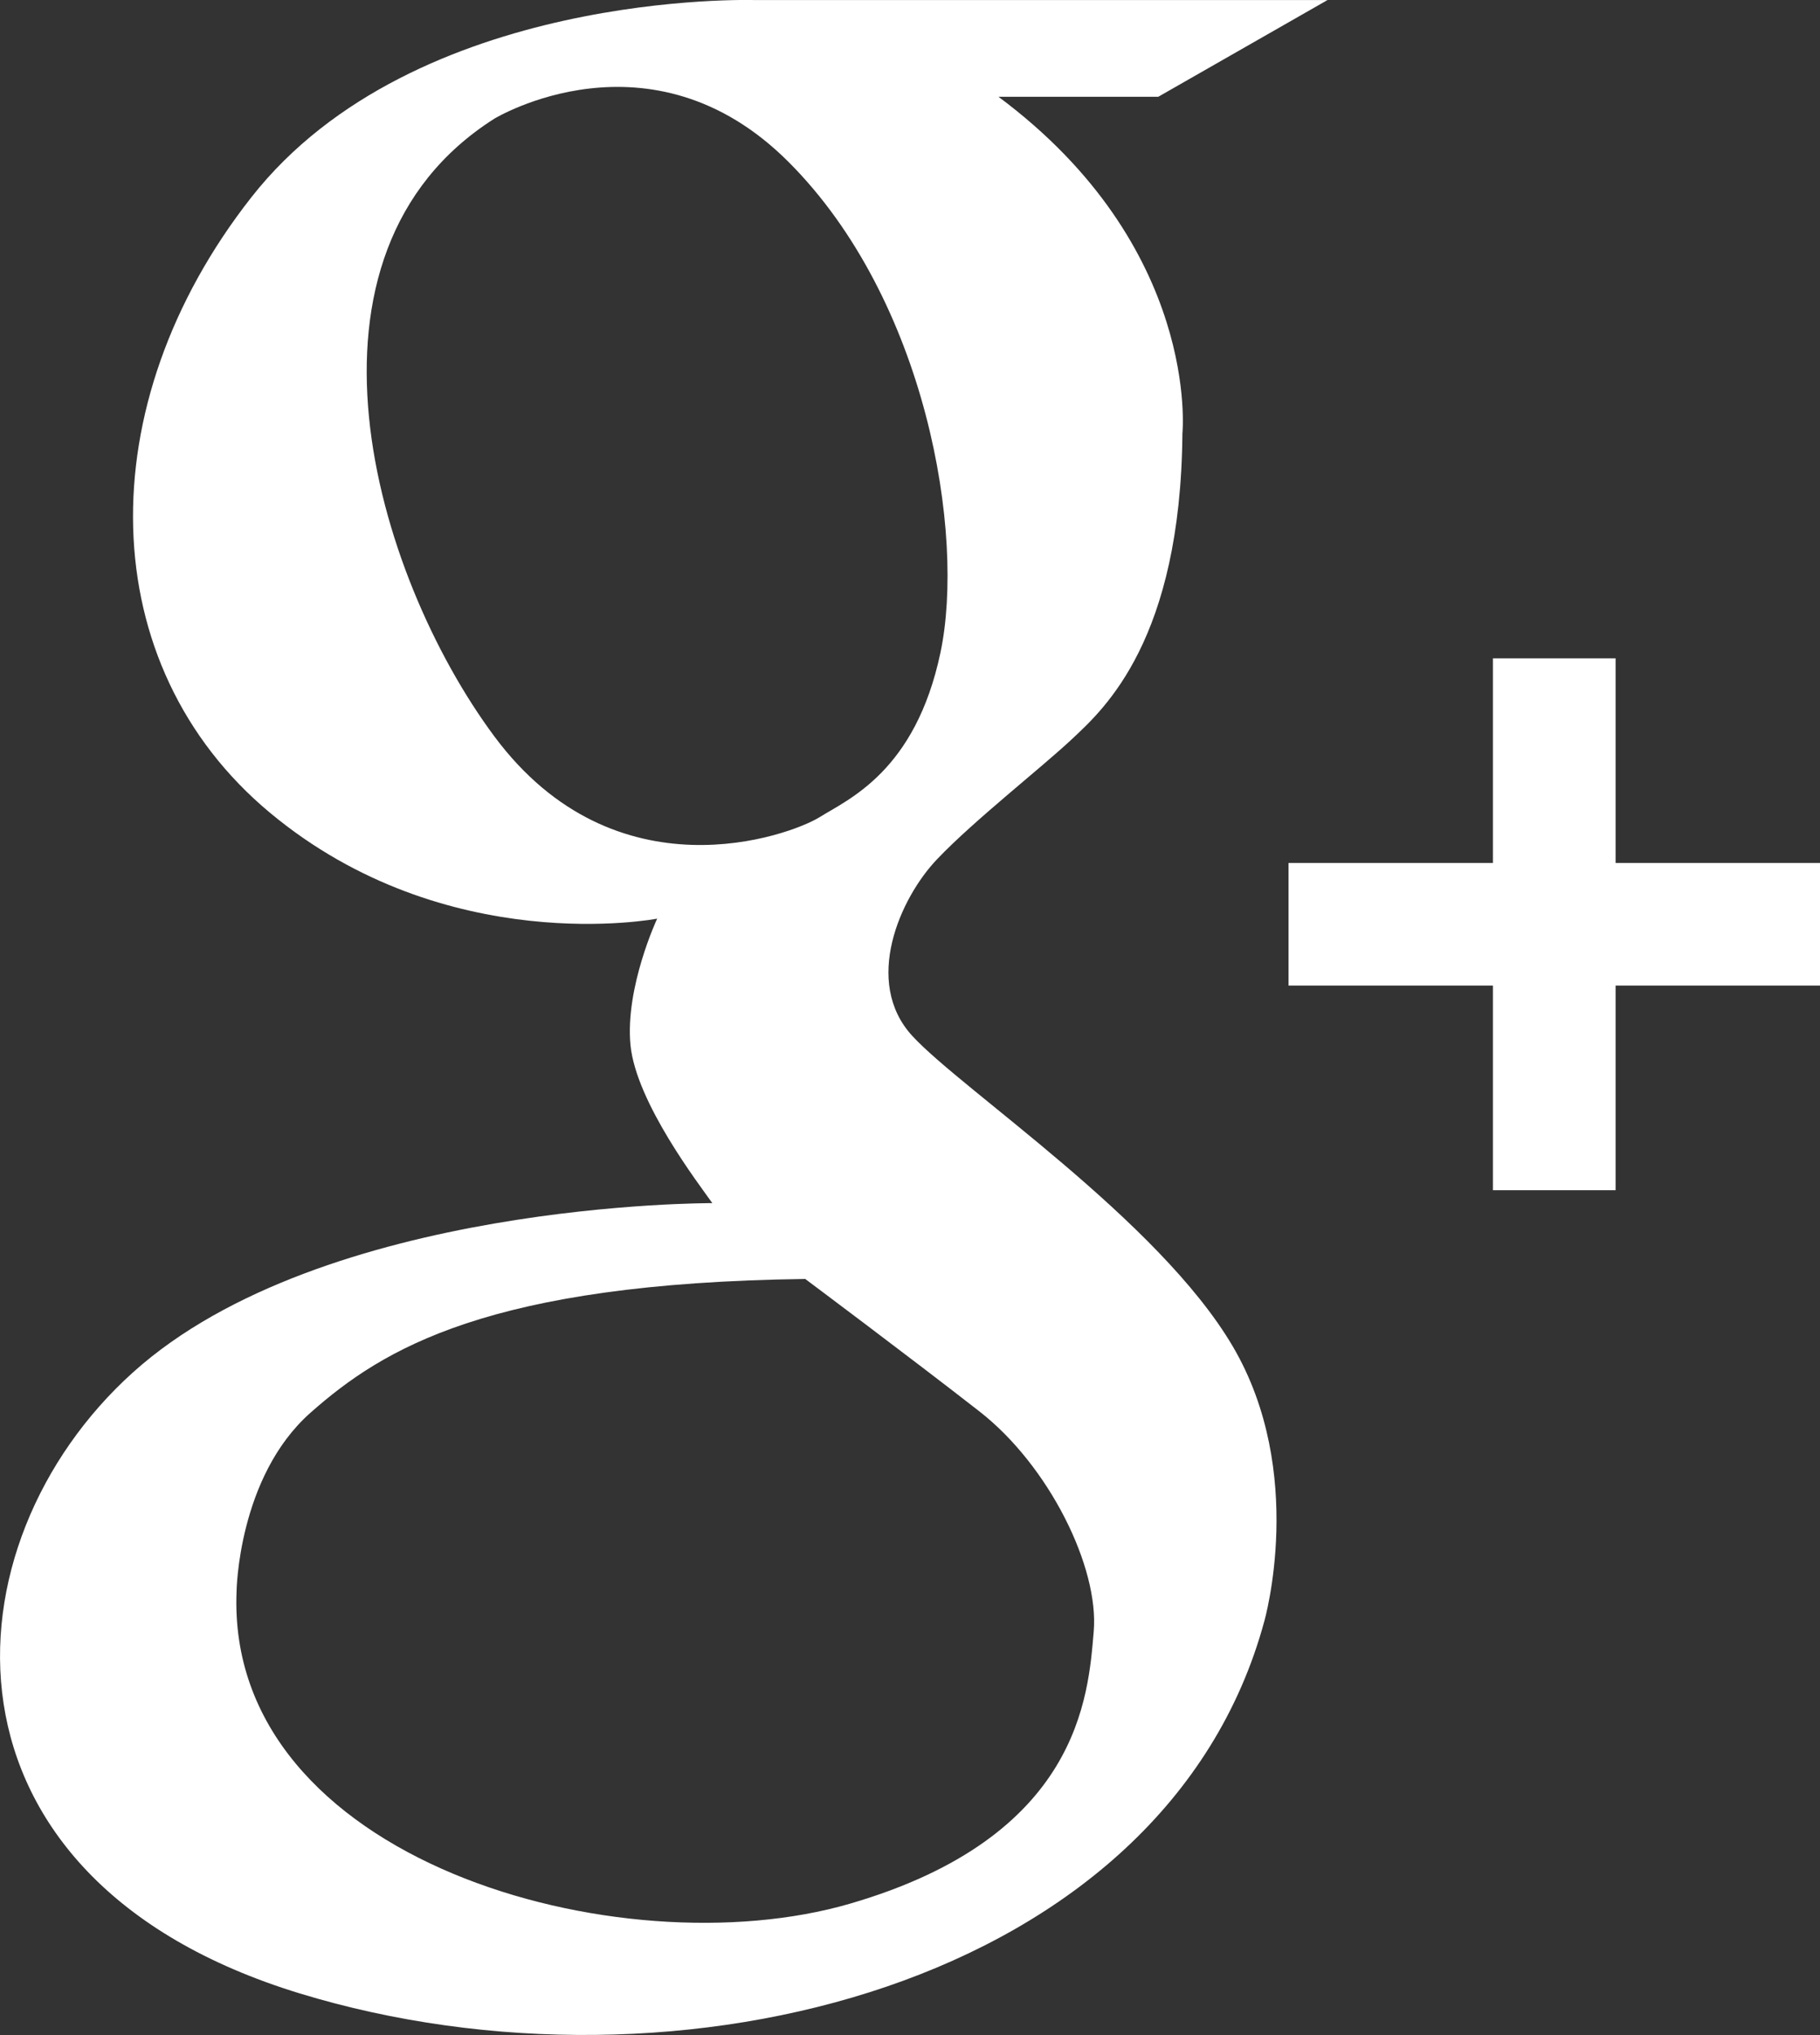 <!-- Generator: Adobe Illustrator 19.1.0, SVG Export Plug-In  -->
<svg version="1.1"
	 xmlns="http://www.w3.org/2000/svg" xmlns:xlink="http://www.w3.org/1999/xlink" xmlns:a="http://ns.adobe.com/AdobeSVGViewerExtensions/3.0/"
	 x="0px" y="0px" width="26.196px" height="29.277px" viewBox="0 0 26.196 29.277"
	 style="enable-background:new 0 0 26.196 29.277;" xml:space="preserve">
<rect x="0" y="0" width="26.196" height="29.277" fill="#333333" stroke="none"/>
<style type="text/css">
	.st0{fill:#FFFFFF;}
</style>
<defs>
</defs>
<g>
	<path class="st0" d="M13.13,14.902c-0.711-0.775-0.177-1.981,0.358-2.541c0.535-0.562,1.498-1.311,1.953-1.739
		c0.455-0.427,1.553-1.418,1.578-4.386c0,0,0.268-2.676-2.648-4.844h2.301l2.435-1.391h-8.239c0,0-4.895-0.16-7.249,2.836
		c-2.354,2.996-2.274,6.741,0.267,8.856c2.541,2.113,5.573,1.523,5.573,1.523s-0.464,0.99-0.384,1.82
		c0.082,0.828,0.99,2.006,1.178,2.273c0,0-5.602-0.027-8.338,2.434c-2.736,2.461-3.031,7.276,2.398,8.935
		c5.432,1.659,12.467-0.134,13.884-5.351c0,0,0.616-2.14-0.454-3.959C16.673,17.55,13.841,15.678,13.13,14.902z M7.116,10.595
		c-1.744-2.348-3.069-6.942,0-8.888c0,0,2.247-1.364,4.233,0.622c1.987,1.986,2.548,5.357,2.187,7.062
		c-0.361,1.706-1.323,2.106-1.744,2.368C11.37,12.019,8.862,12.942,7.116,10.595z M12.232,27.388
		c-3.311,0.963-8.988-0.622-8.827-4.494c0,0,0.02-1.644,1.062-2.568c1.044-0.924,2.568-1.866,7.123-1.926
		c0,0,1.504,1.123,2.508,1.906c1.002,0.781,1.725,2.246,1.644,3.169C15.663,24.398,15.543,26.425,12.232,27.388z"/>
	<polygon class="st0" points="23.254,12.415 23.254,9.471 21.488,9.471 21.488,12.415 18.546,12.415 18.546,14.179 21.488,14.179 
		21.488,17.123 23.254,17.123 23.254,14.179 26.196,14.179 26.196,12.415 	"/>
</g>
</svg>